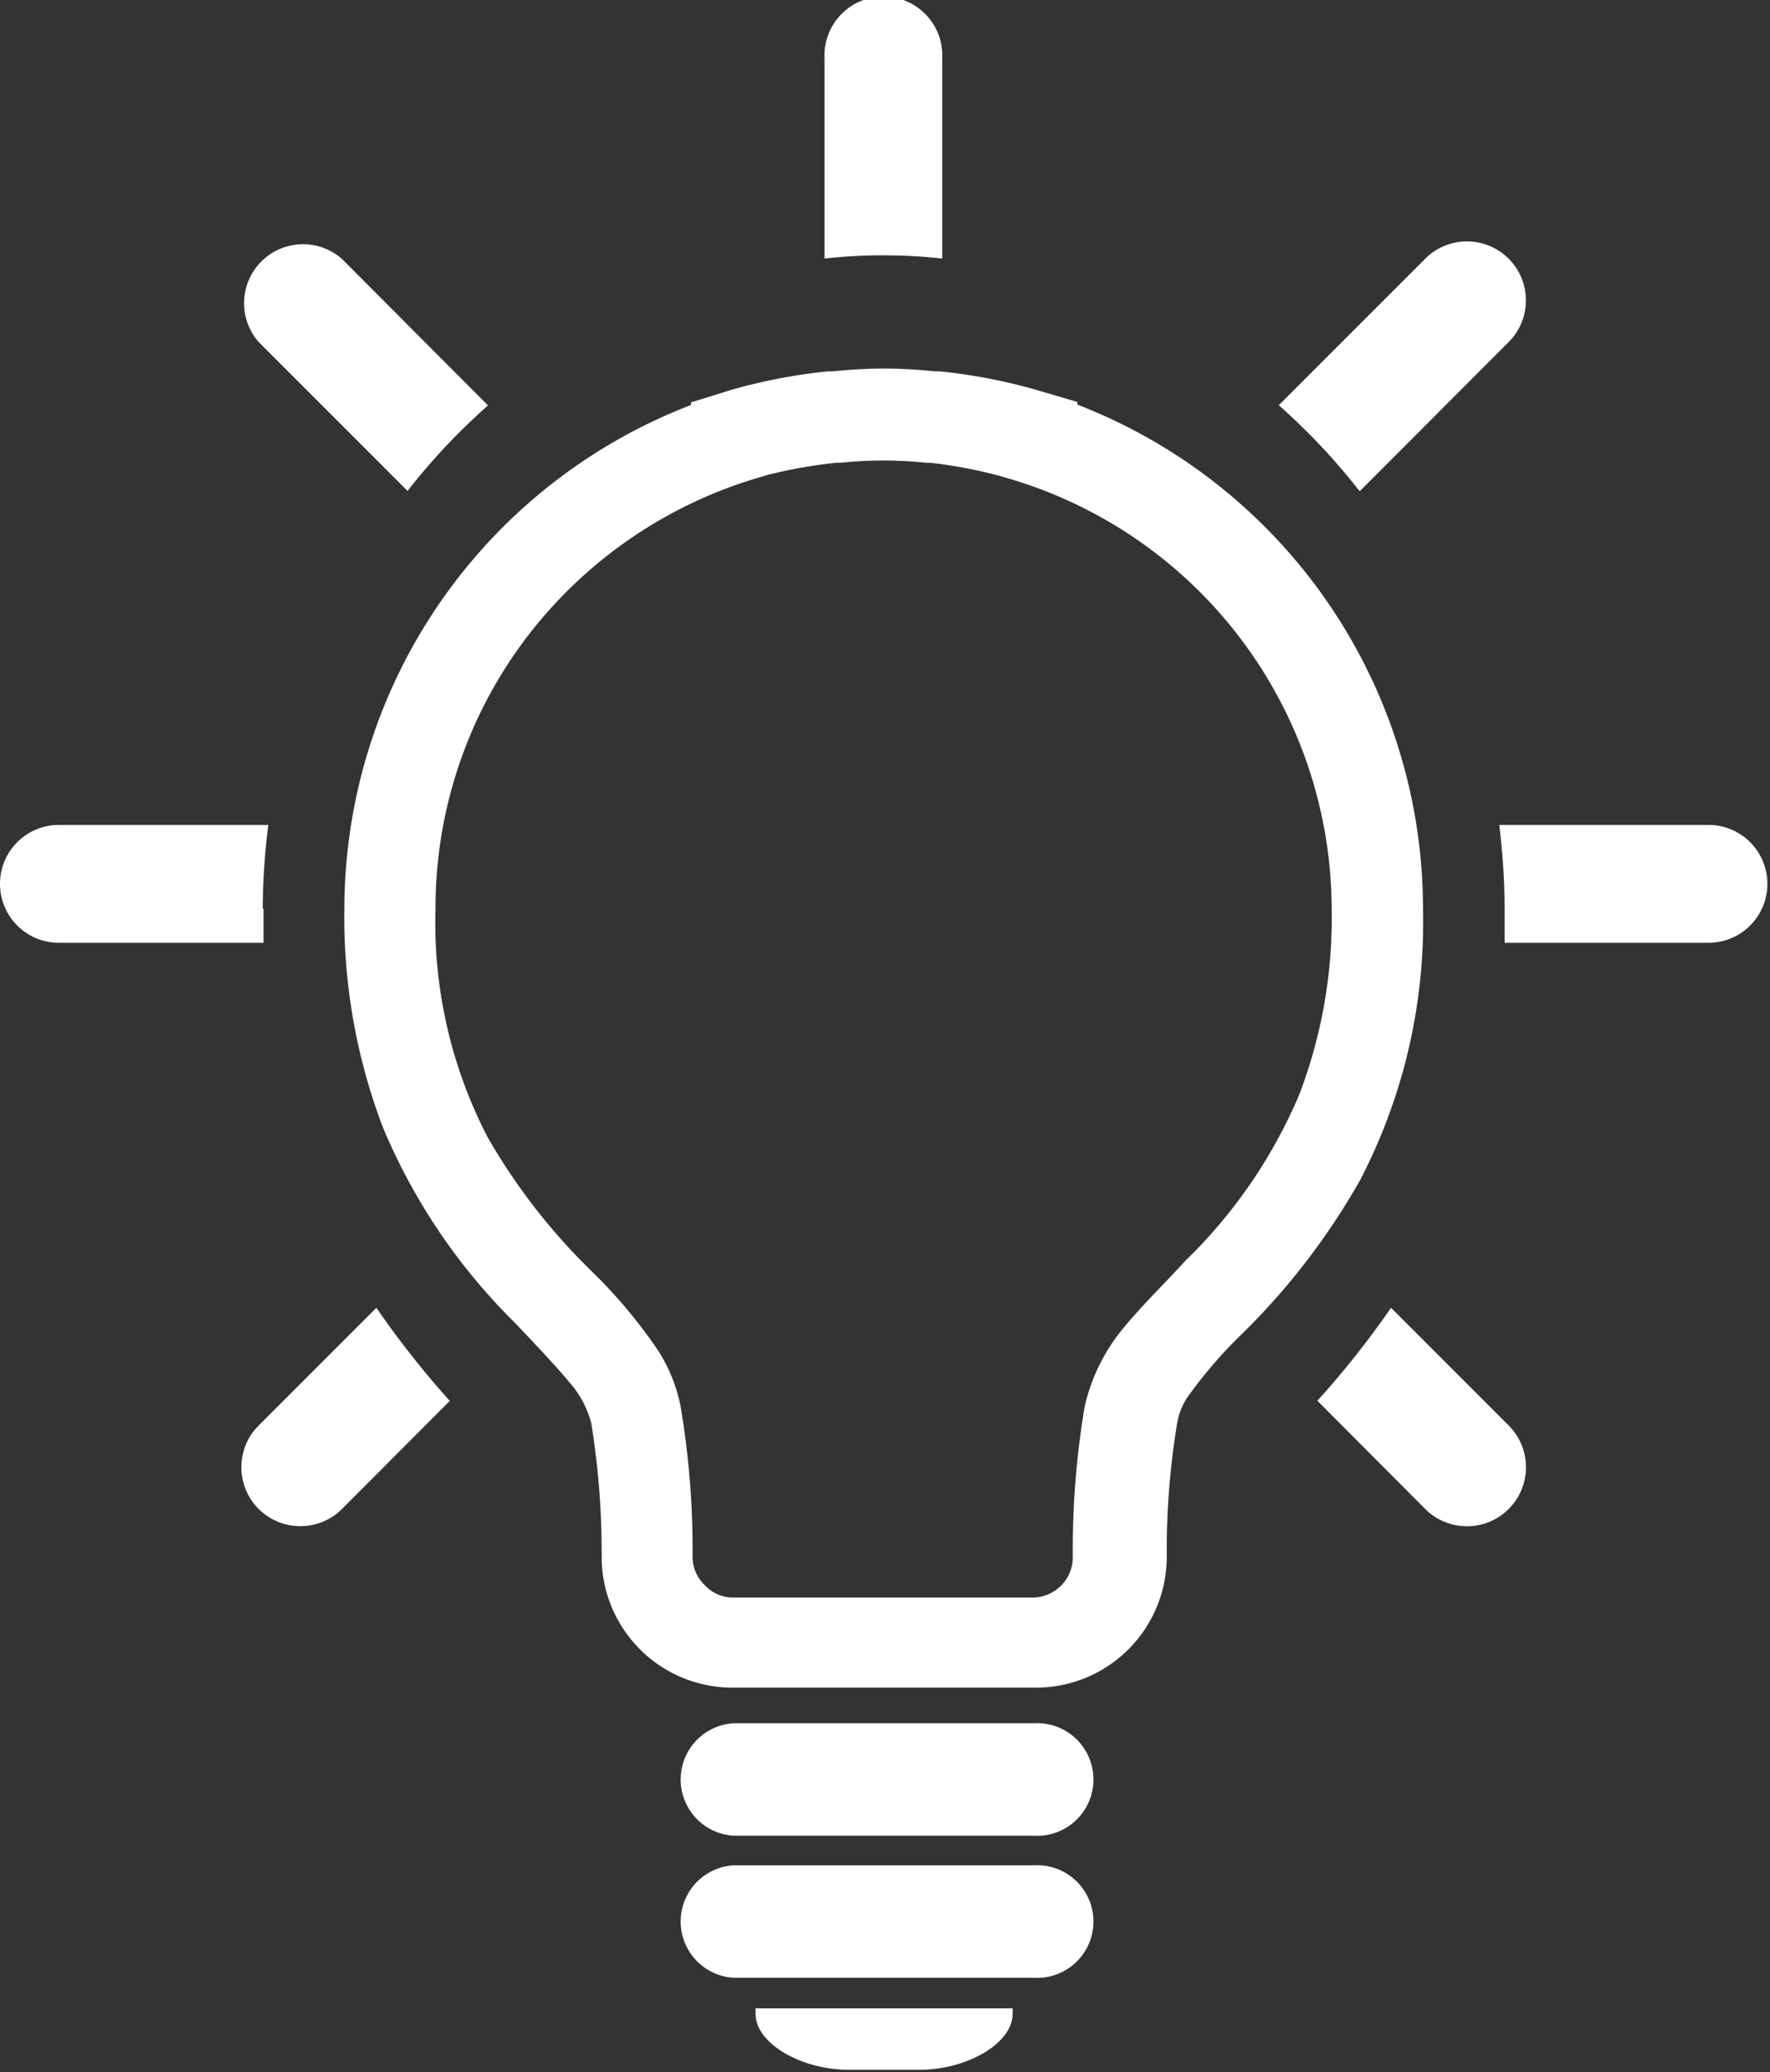 <svg xmlns="http://www.w3.org/2000/svg" viewBox="0 0 87.99 103"><rect x="0" y="0" width="87.99" height="103" fill="#333333" stroke="none"/><defs><style>.cls-1{fill:#fff;}.cls-2{fill:none;}</style></defs><g id="图层_2" data-name="图层 2"><g id="图层_1-2" data-name="图层 1"><path class="cls-1" d="M20.26,24.4a31.8,31.8,0,0,1,4-4.25L17,12.87A2.93,2.93,0,0,0,12.86,17ZM43.93,12.69H44a26.58,26.58,0,0,1,2.84.16V2.93a2.93,2.93,0,1,0-5.85,0v9.92a26.58,26.58,0,0,1,2.84-.16ZM67.61,24.4,75,17a2.93,2.93,0,0,0-4.15-4.14l-7.28,7.28a31.88,31.88,0,0,1,4,4.25ZM13.06,45.17A33.69,33.69,0,0,1,13.34,41H2.93a2.93,2.93,0,0,0,0,5.86H13.1c0-.56,0-1.12,0-1.69ZM84.93,41H74.53a35.76,35.76,0,0,1,.27,4.17c0,.57,0,1.13,0,1.69H84.93a2.93,2.93,0,0,0,0-5.86ZM69.15,65a44.9,44.9,0,0,1-3.66,4.62L70.85,75A2.93,2.93,0,0,0,75,70.85ZM12.86,70.85A2.93,2.93,0,0,0,17,75l5.36-5.37A46,46,0,0,1,18.71,65l-5.84,5.84ZM70.74,45.17A26.88,26.88,0,0,0,53.56,20.11l0-.13-2-.59a27.63,27.63,0,0,0-4.81-.93l-.23,0h0c-.8-.08-1.64-.14-2.51-.14h-.13c-.88,0-1.71.06-2.52.14h0l-.24,0a27.63,27.63,0,0,0-4.81.93L34.35,20l0,.13A26.86,26.86,0,0,0,17.12,45.17a29.21,29.21,0,0,0,1.93,10.9,29.79,29.79,0,0,0,6.59,9.72c1.08,1.14,2,2.11,2.68,2.93a5,5,0,0,1,1.07,2,40.12,40.12,0,0,1,.52,6.42v.23a6.5,6.5,0,0,0,6.5,6.51h15A6.5,6.5,0,0,0,58,77.36v-.22a39,39,0,0,1,.52-6.42A3.36,3.36,0,0,1,59,69.49a22.33,22.33,0,0,1,2.69-3.14,34.49,34.49,0,0,0,5.92-7.69,27.76,27.76,0,0,0,3.13-13.49ZM64.59,54.4a25.19,25.19,0,0,1-5.67,8.27c-1,1.1-2.06,2.12-3,3.25a9.29,9.29,0,0,0-2,4,42.49,42.49,0,0,0-.59,7.26v.22a2,2,0,0,1-2,2h-15A1.94,1.94,0,0,1,35,78.75a1.92,1.92,0,0,1-.57-1.39v-.22a42.61,42.61,0,0,0-.6-7.26,8,8,0,0,0-1.13-2.78,25.38,25.38,0,0,0-3.26-3.89,30.34,30.34,0,0,1-5.2-6.69,23.14,23.14,0,0,1-2.59-11.35,22.21,22.21,0,0,1,4.5-13.45,22.47,22.47,0,0,1,11.42-7.94l.57-.17A24,24,0,0,1,41.58,23h0l.21,0a20,20,0,0,1,2-.11h.23a19.64,19.64,0,0,1,2,.11h0l.22,0h0a23.61,23.61,0,0,1,3.41.64l.58.17A22.35,22.35,0,0,1,66.2,45.17a24.58,24.58,0,0,1-1.61,9.23ZM46.76,18.46Zm-5.66,0h0ZM51.39,85.65H36.47a2.8,2.8,0,0,0,0,5.59H51.39a2.8,2.8,0,1,0,0-5.59Zm0,7.06H36.47a2.8,2.8,0,0,0,0,5.59H51.39a2.8,2.8,0,1,0,0-5.59Zm-6.15,7.11H37.56c0,.09,0,.17,0,.26,0,1.54,2.37,2.79,4.57,2.79h3.64c2.2,0,4.57-1.25,4.57-2.79,0-.09,0-.17,0-.26Z"/><rect class="cls-2" x="0.02" y="0.01" width="87.97" height="102.99"/></g></g></svg>